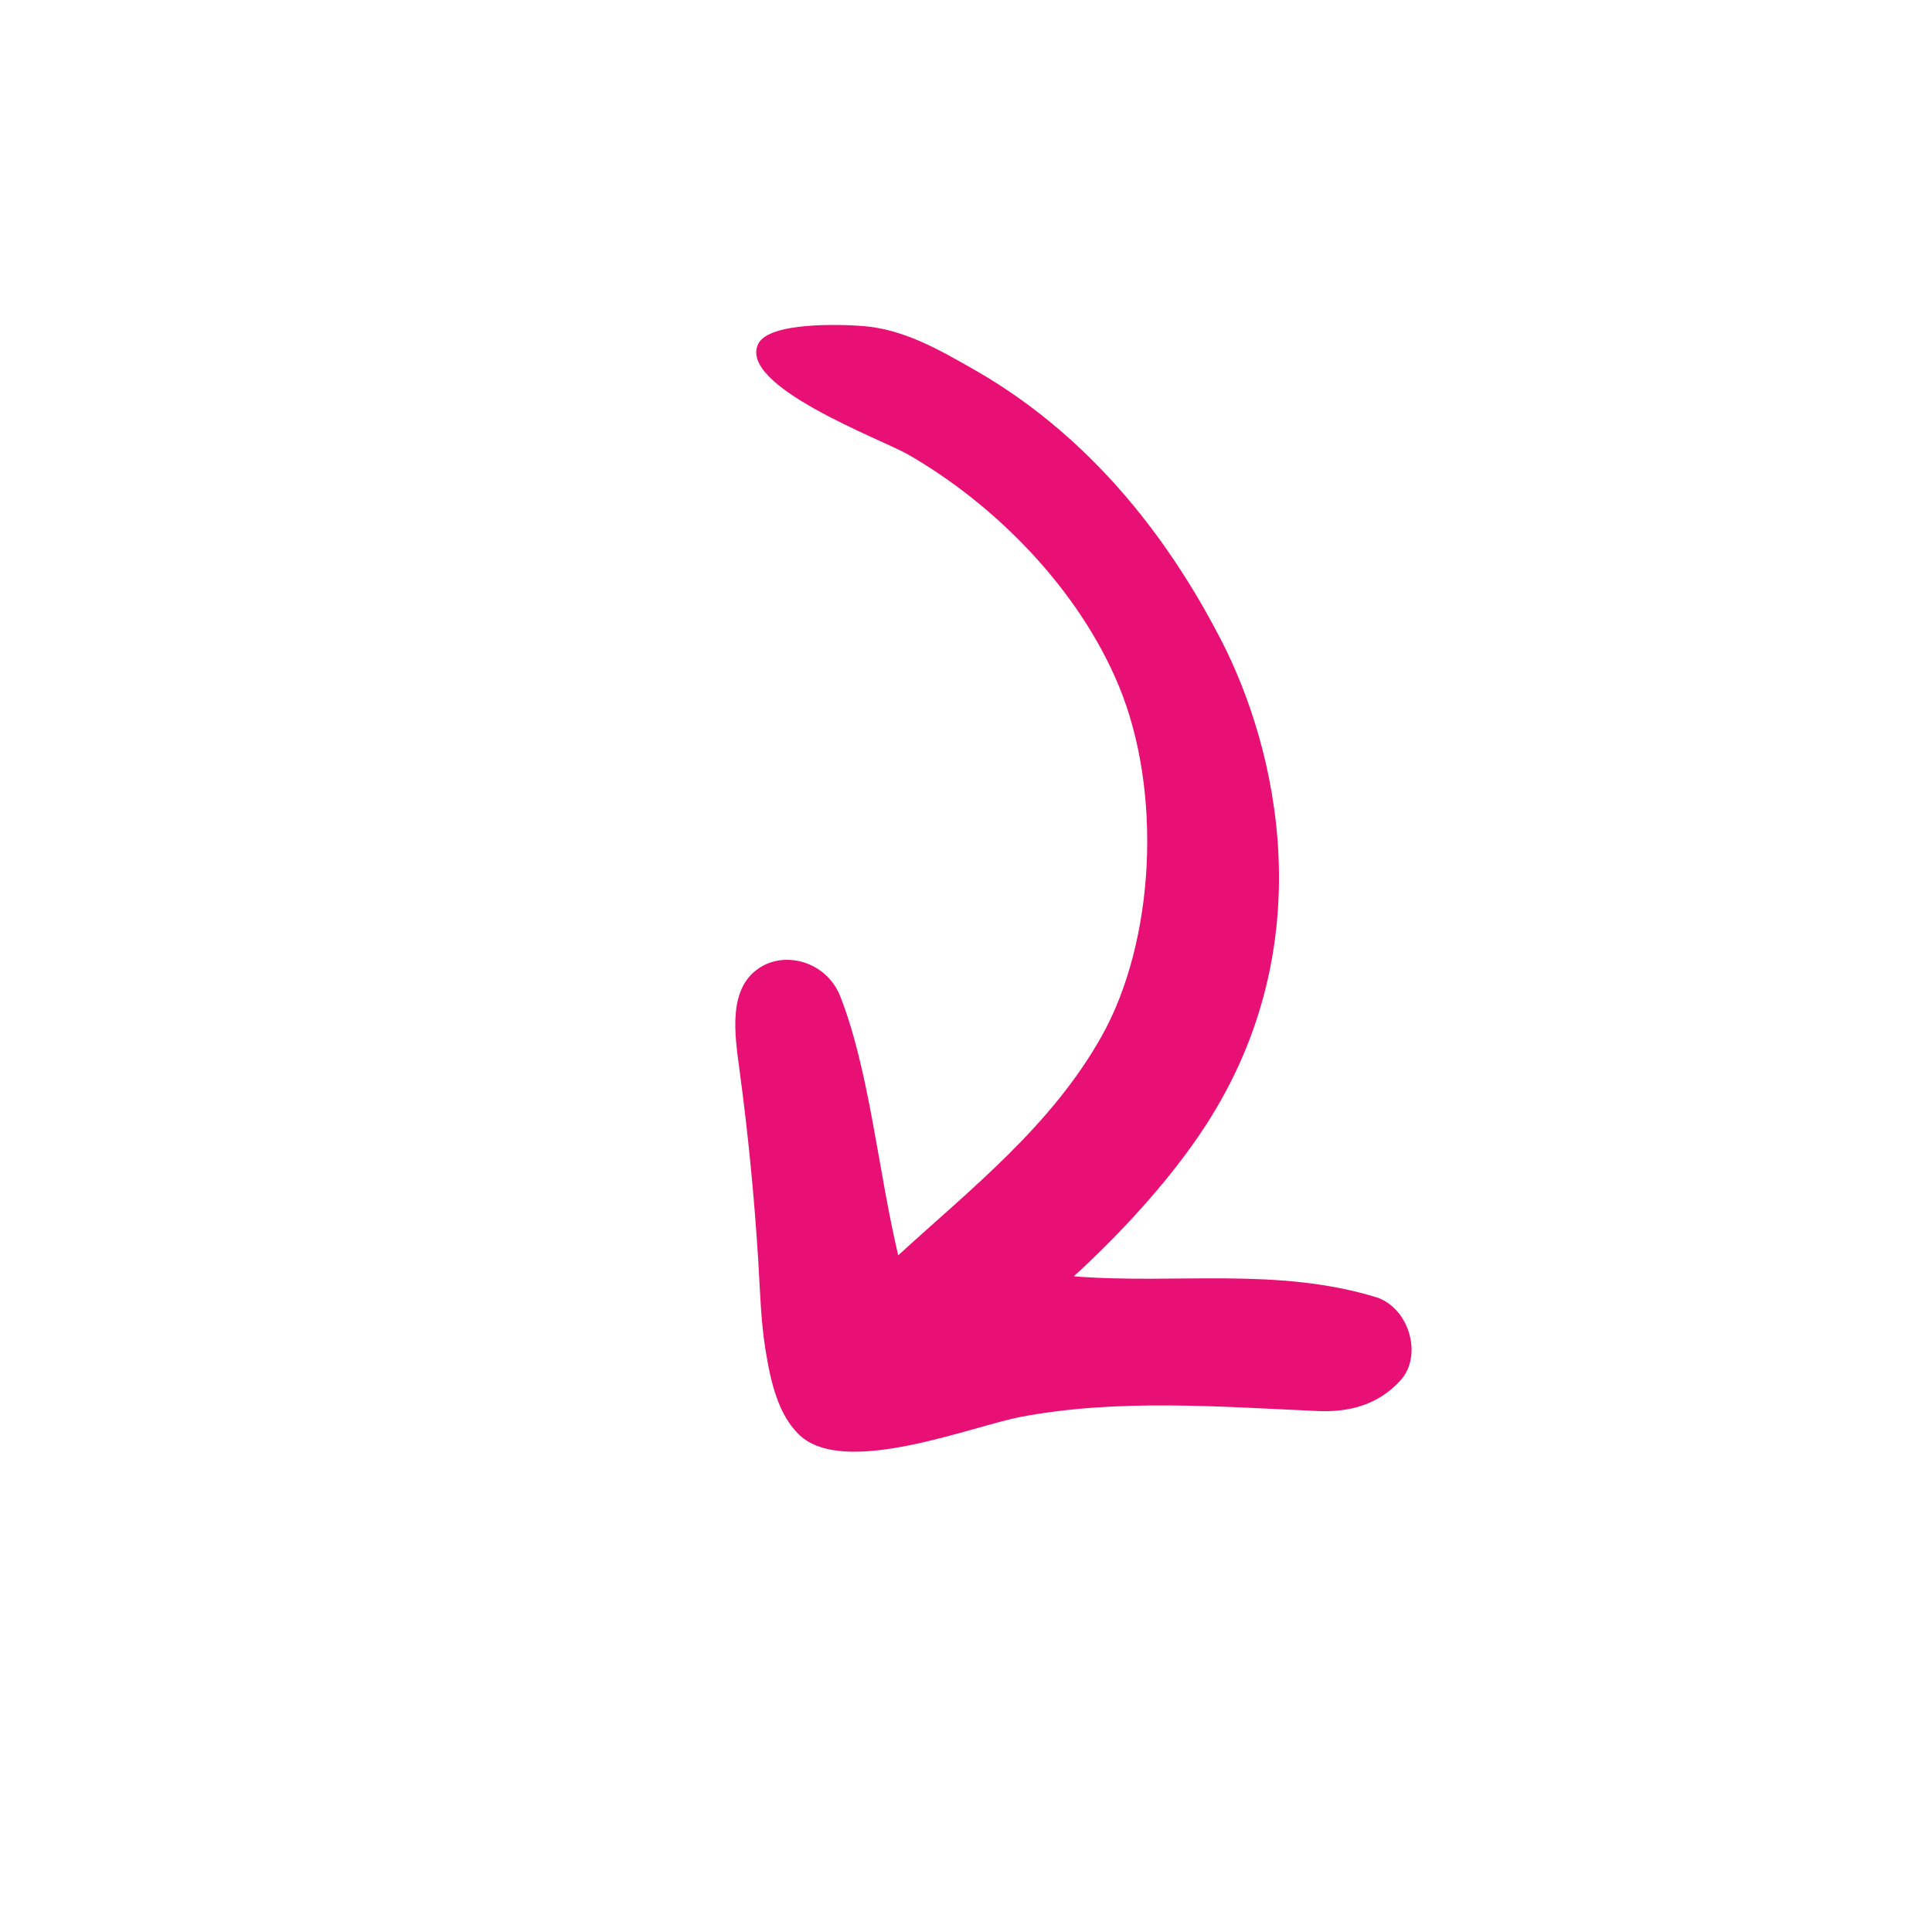 <svg width="118" height="118" viewBox="0 0 118 118" fill="none" xmlns="http://www.w3.org/2000/svg">
<path d="M54.86 76.671C53.638 71.526 53.105 65.413 51.325 60.865C50.526 58.821 48.156 58.099 46.549 59.013C44.393 60.239 44.876 63.196 45.177 65.428C45.697 69.297 46.077 73.177 46.315 77.056C46.422 78.791 46.469 80.677 46.745 82.389C47.083 84.483 47.538 86.42 48.839 87.655C51.608 90.253 59.387 87.089 62.396 86.528C68.305 85.424 74.41 85.912 80.469 86.18C82.437 86.266 84.174 85.796 85.529 84.319C86.879 82.849 86.131 80.009 84.166 79.266C78.053 77.353 71.797 78.454 65.582 77.952C68.078 75.68 71.307 72.319 73.612 68.78C80.861 57.648 77.97 45.647 74.572 39.073C72.115 34.319 67.55 27.169 59.505 22.58C57.321 21.334 55.177 20.104 52.693 19.912C51.389 19.811 46.989 19.651 46.315 20.995C45.031 23.57 53.857 26.84 55.435 27.744C60.861 30.851 65.894 36.033 68.318 41.851C71.014 48.319 70.54 57.478 67.29 63.279C64.202 68.788 59.275 72.623 54.86 76.671Z" fill="#E81074"/>
</svg>

